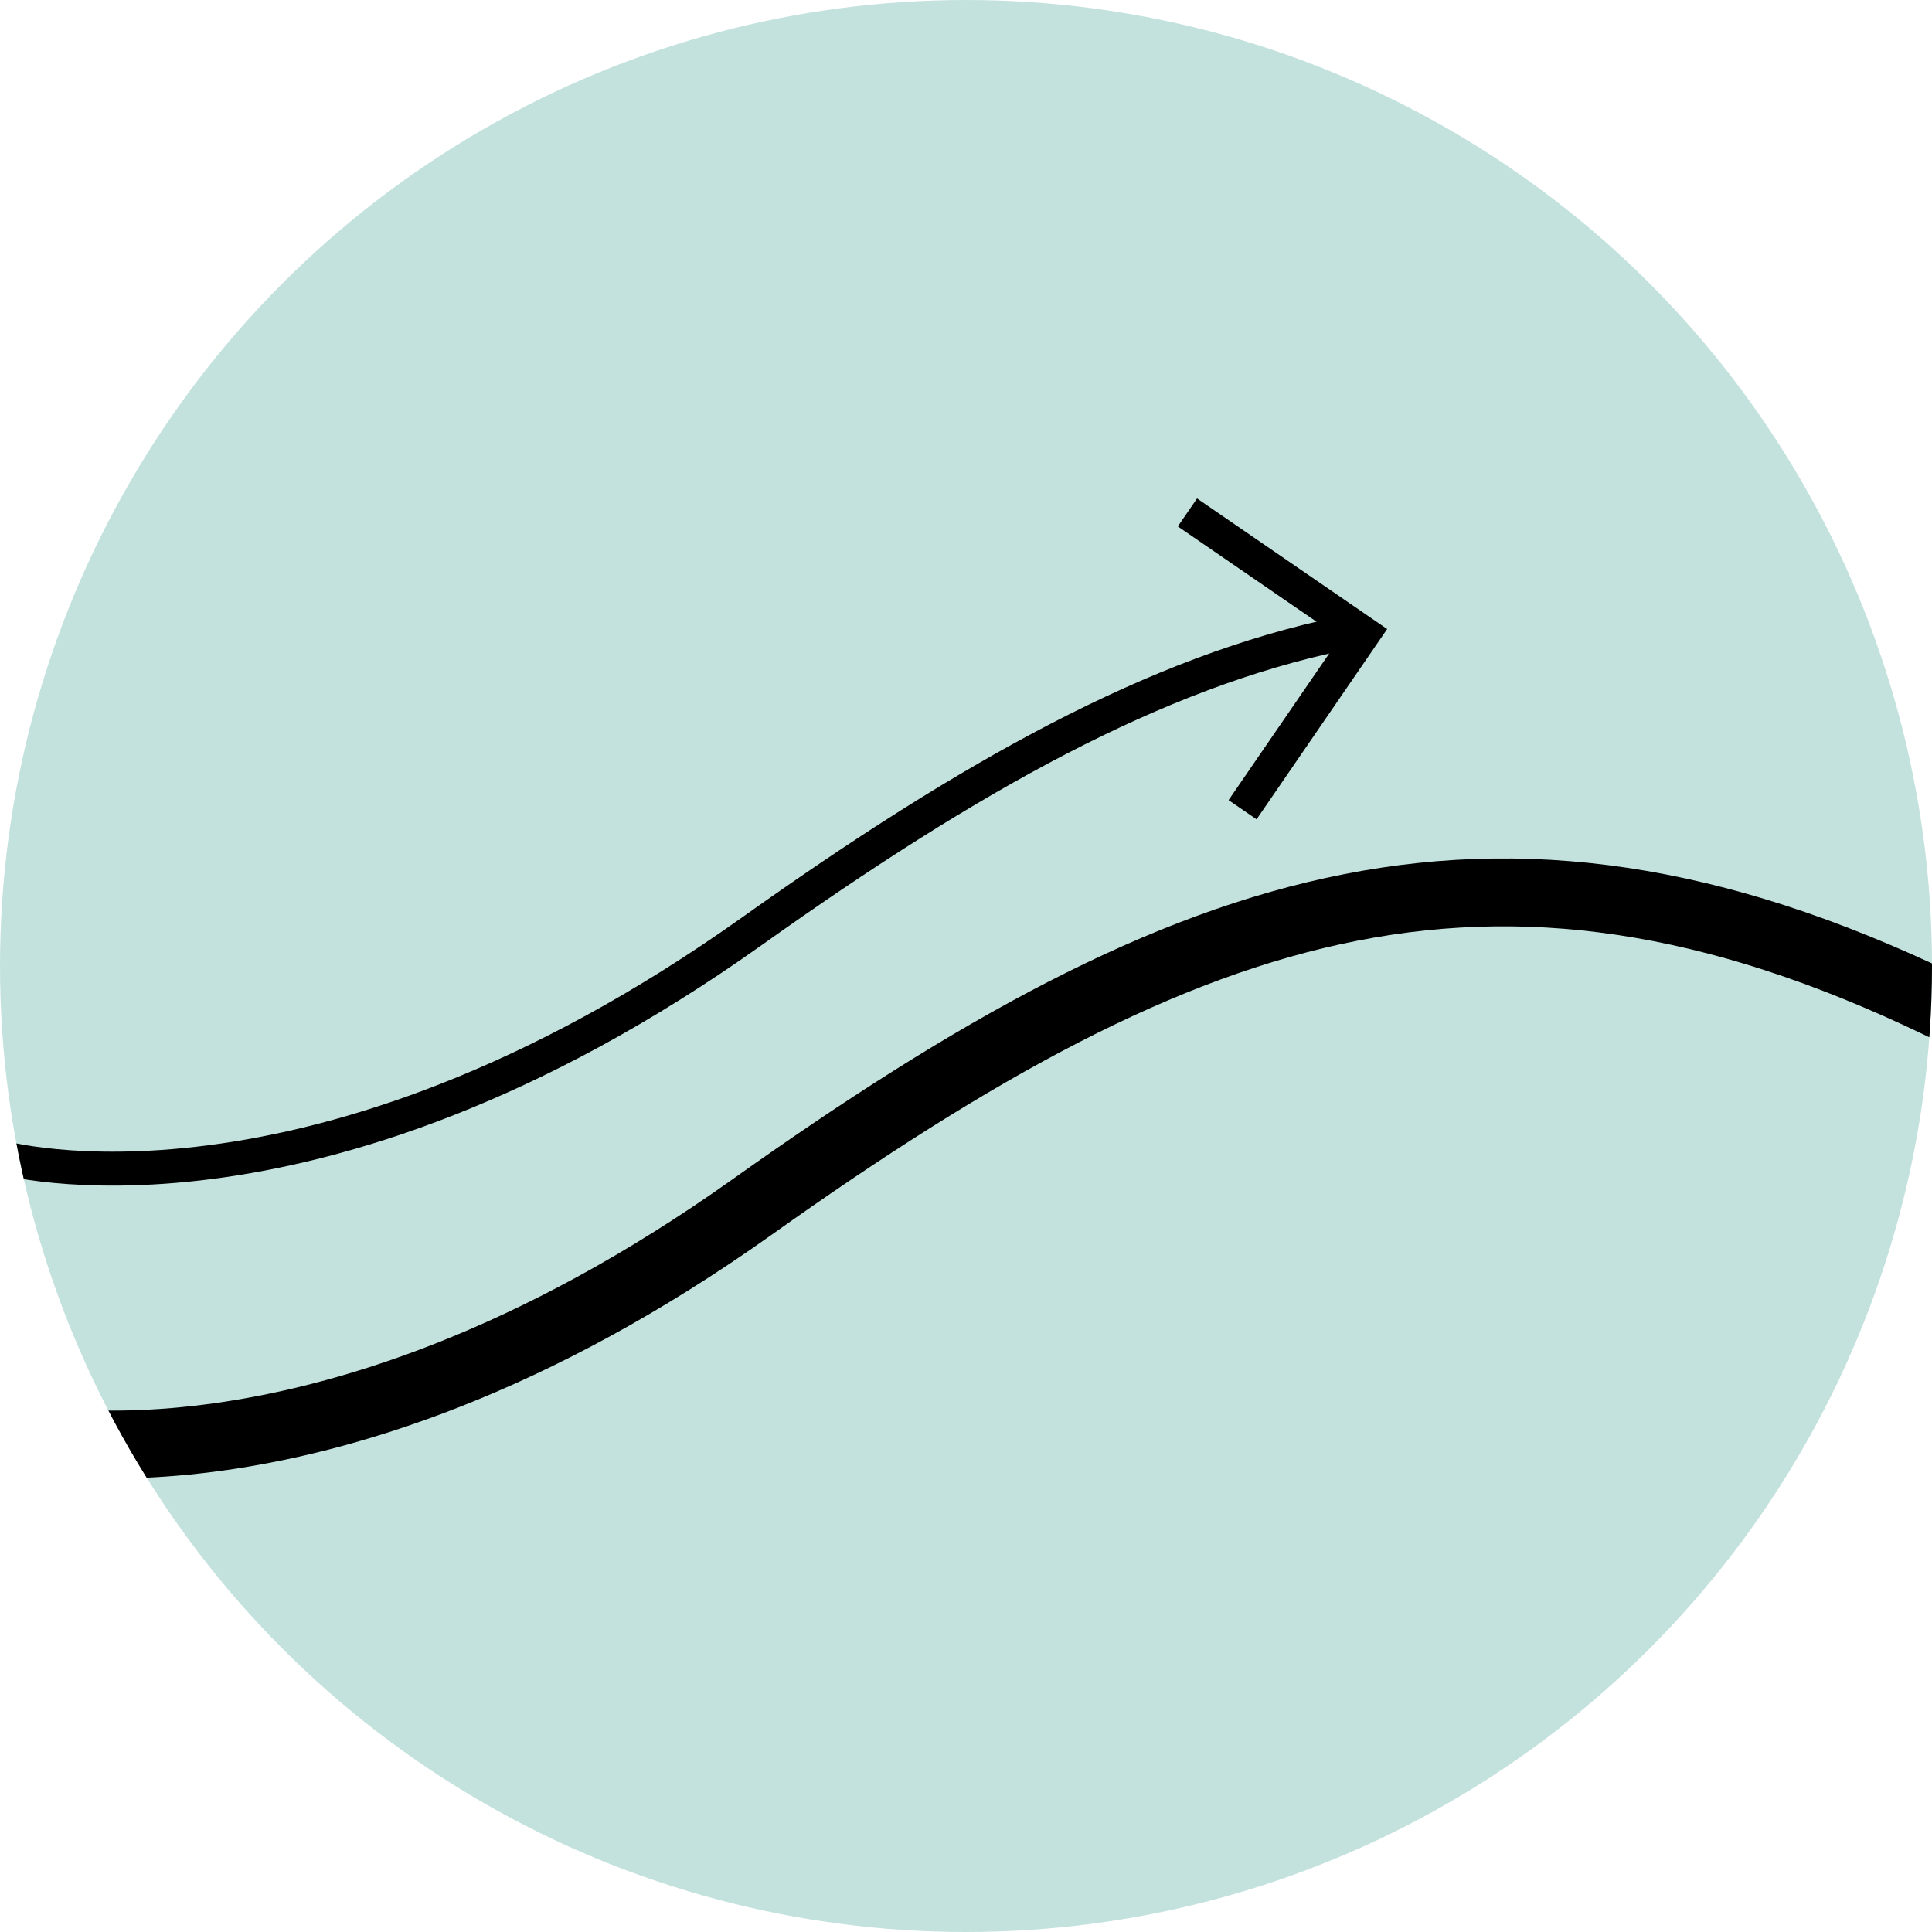 <?xml version="1.0" encoding="UTF-8"?> <svg xmlns="http://www.w3.org/2000/svg" xmlns:xlink="http://www.w3.org/1999/xlink" id="Layer_2" data-name="Layer 2" viewBox="0 0 113.86 113.86"><defs><style> .cls-1 { stroke-width: 2px; } .cls-1, .cls-2 { fill: none; stroke: #000; stroke-miterlimit: 10; } .cls-3 { fill: #c3e2dd; } .cls-4 { clip-path: url(#clippath); } .cls-2 { stroke-width: 4px; } </style><clipPath id="clippath"><circle class="cls-3" cx="56.93" cy="56.93" r="56.93"></circle></clipPath></defs><g id="Layer_1-2" data-name="Layer 1"><g><circle class="cls-3" cx="56.93" cy="56.93" r="56.93"></circle><g class="cls-4"><path class="cls-2" d="M0,84.45s18.23,5.24,44.33-13.32c26.1-18.56,44.29-24.74,71.18-11.34"></path><polyline class="cls-1" points="69.98 30.2 80.36 37.33 73.23 47.72"></polyline><path class="cls-1" d="M0,68.19s18.23,5.24,44.33-13.32c12.84-9.13,23.76-15.26,34.75-17.54"></path></g></g></g></svg> 